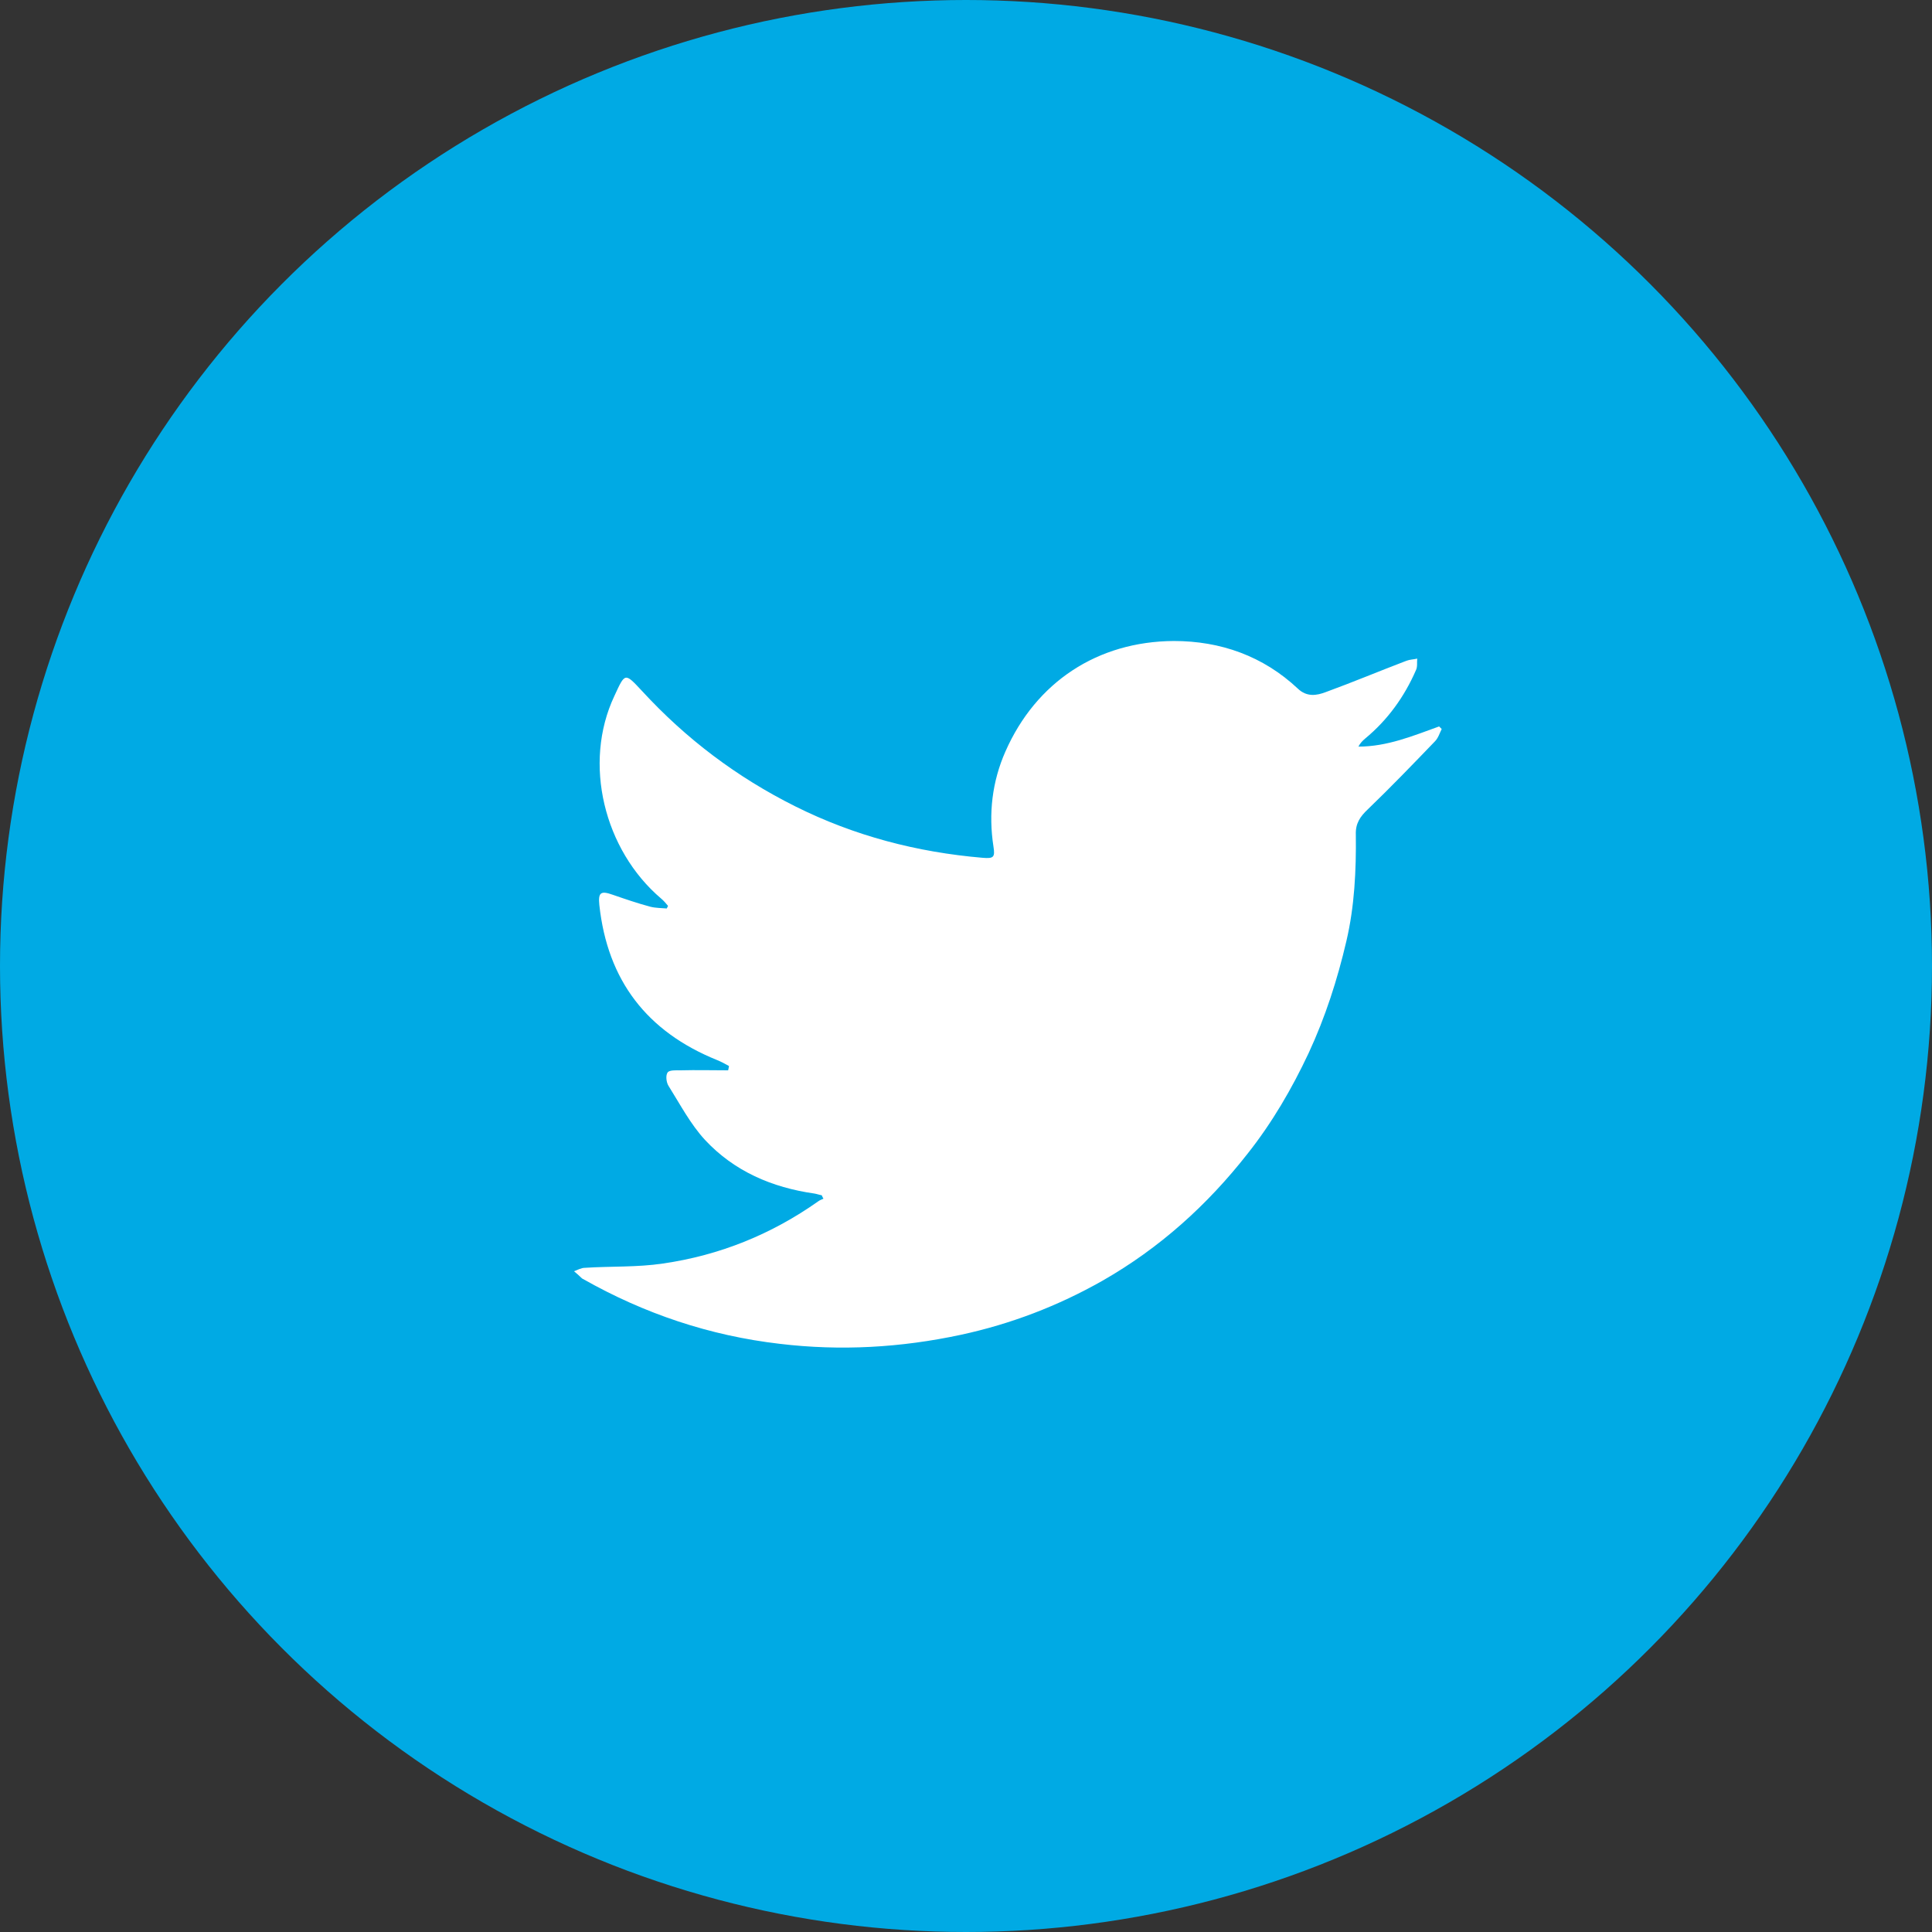 <?xml version="1.0" encoding="utf-8"?>
<!-- Generator: Adobe Illustrator 24.0.2, SVG Export Plug-In . SVG Version: 6.00 Build 0)  -->
<svg version="1.1" id="Слой_1" xmlns="http://www.w3.org/2000/svg" xmlns:xlink="http://www.w3.org/1999/xlink" x="0px" y="0px"
	 viewBox="0 0 45 45" style="enable-background:new 0 0 45 45;" xml:space="preserve">
<rect x="0" y="0" width="45" height="45" fill="#333333" stroke="none"/>
<style type="text/css">
	.st0{fill:#00AAE4;}
	.st1{fill:#FFFFFF;}
</style>
<circle class="st0" cx="22.5" cy="22.5" r="22.5"/>
<path class="st1" d="M19.14,27.84c-0.06-0.01-0.11-0.03-0.17-0.04c-0.99-0.14-1.87-0.52-2.55-1.25c-0.34-0.37-0.58-0.83-0.85-1.26
	c-0.05-0.08-0.07-0.24-0.02-0.31c0.04-0.06,0.2-0.05,0.3-0.05c0.37-0.01,0.74,0,1.11,0c0.01-0.03,0.01-0.06,0.02-0.1
	c-0.09-0.05-0.18-0.1-0.28-0.14c-1.63-0.66-2.55-1.85-2.74-3.61c-0.03-0.29,0.03-0.34,0.31-0.24c0.29,0.1,0.58,0.2,0.88,0.28
	c0.12,0.03,0.26,0.03,0.38,0.04c0.01-0.02,0.02-0.04,0.03-0.06c-0.05-0.06-0.1-0.12-0.16-0.17c-1.33-1.13-1.83-3.15-1.09-4.72
	c0.25-0.54,0.24-0.55,0.64-0.12c1.03,1.12,2.21,2.01,3.57,2.69c1.38,0.69,2.84,1.07,4.37,1.2c0.25,0.02,0.29-0.01,0.25-0.26
	c-0.12-0.77-0.03-1.52,0.28-2.22c0.71-1.61,2.14-2.56,3.92-2.57c1.09,0,2.08,0.35,2.89,1.11c0.21,0.2,0.44,0.16,0.65,0.08
	c0.63-0.23,1.25-0.49,1.88-0.73c0.08-0.03,0.17-0.03,0.25-0.05c-0.01,0.09,0.01,0.19-0.03,0.27c-0.27,0.62-0.66,1.16-1.18,1.59
	c-0.06,0.05-0.12,0.11-0.16,0.19c0.67,0,1.27-0.25,1.88-0.47c0.02,0.02,0.04,0.04,0.06,0.06c-0.05,0.1-0.08,0.21-0.16,0.29
	c-0.51,0.53-1.03,1.07-1.56,1.58c-0.18,0.17-0.29,0.33-0.28,0.59c0.01,0.83-0.03,1.67-0.22,2.48c-0.21,0.9-0.49,1.77-0.88,2.61
	c-0.39,0.83-0.85,1.62-1.42,2.34c-0.94,1.2-2.05,2.2-3.38,2.96c-1.04,0.59-2.14,1.01-3.3,1.26c-1.4,0.3-2.8,0.38-4.22,0.21
	c-1.63-0.19-3.15-0.7-4.58-1.51c-0.01,0-0.01-0.01-0.02-0.01c-0.06-0.06-0.13-0.12-0.19-0.17c0.08-0.03,0.17-0.08,0.25-0.08
	c0.61-0.04,1.22-0.01,1.82-0.1c1.32-0.19,2.53-0.68,3.62-1.45c0.04-0.03,0.08-0.04,0.12-0.06C19.17,27.9,19.15,27.87,19.14,27.84z"
	/>
</svg>
